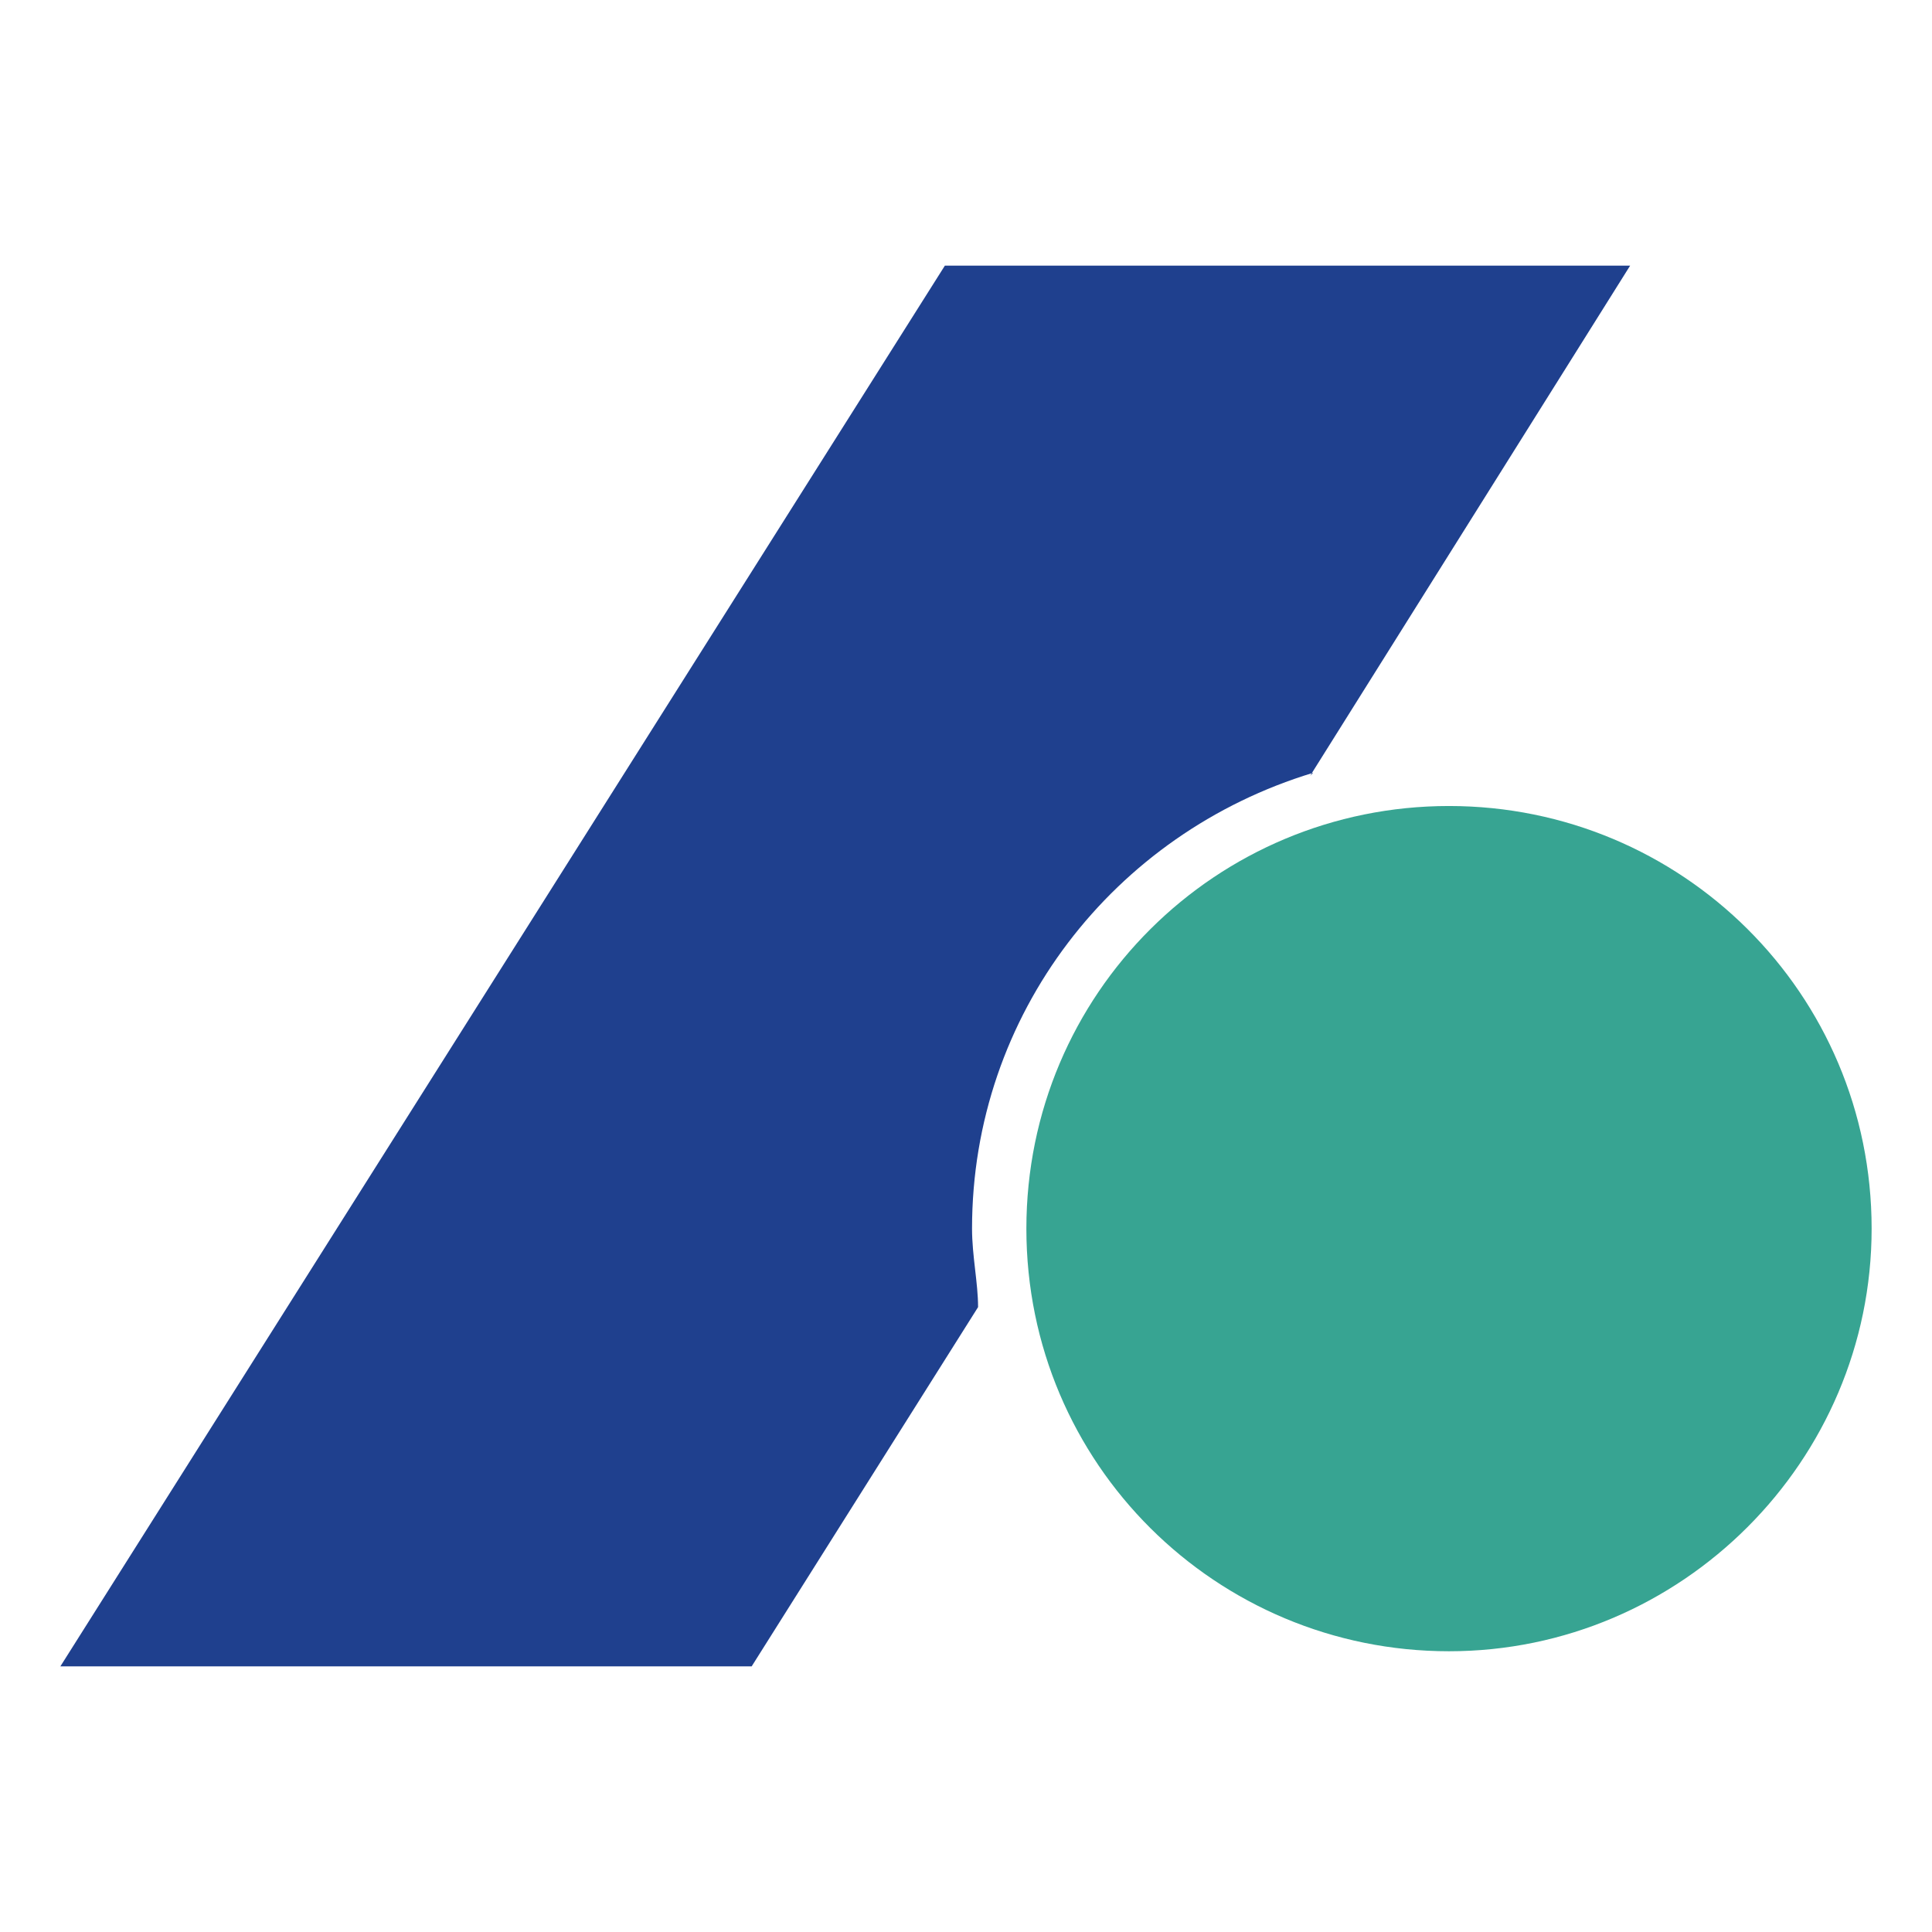 <?xml version="1.0" encoding="UTF-8"?>
<svg xmlns="http://www.w3.org/2000/svg" version="1.1" viewBox="0 0 64 64">
  <defs>
    <style>
      .cls-1 {
        fill: #fff;
        fill-opacity: 0;
      }

      .cls-2 {
        fill: #37a492;
      }

      .cls-3 {
        fill: #1f408e;
      }
      @media (prefers-color-scheme: dark) {
        .cls-1 {
          fill-opacity: 1;
        }
      }
    </style>
  </defs>
  <!-- Generator: Adobe Illustrator 28.7.1, SVG Export Plug-In . SVG Version: 1.2.0 Build 142)  -->
  <g>
    <g id="logo">
      <g id="logo-2" data-name="logo">
          <rect class="cls-1" width="64" height="64"/>
          <g id="logo-2">
            <path class="cls-3" d="M43.4,25.7l10.6-16.9h-22.7L2,55.2h22.9l7.5-11.9c0-.8-.2-1.7-.2-2.6,0-7.1,4.7-13.1,11.3-15.1"/>
            <path class="cls-2" d="M62,40.7c0,7.7-6.3,14-14,14s-14-6.2-14-14,6.3-14,14-14,14,6.2,14,14"/>
          </g>
      </g>
    </g>
  </g>
</svg>
